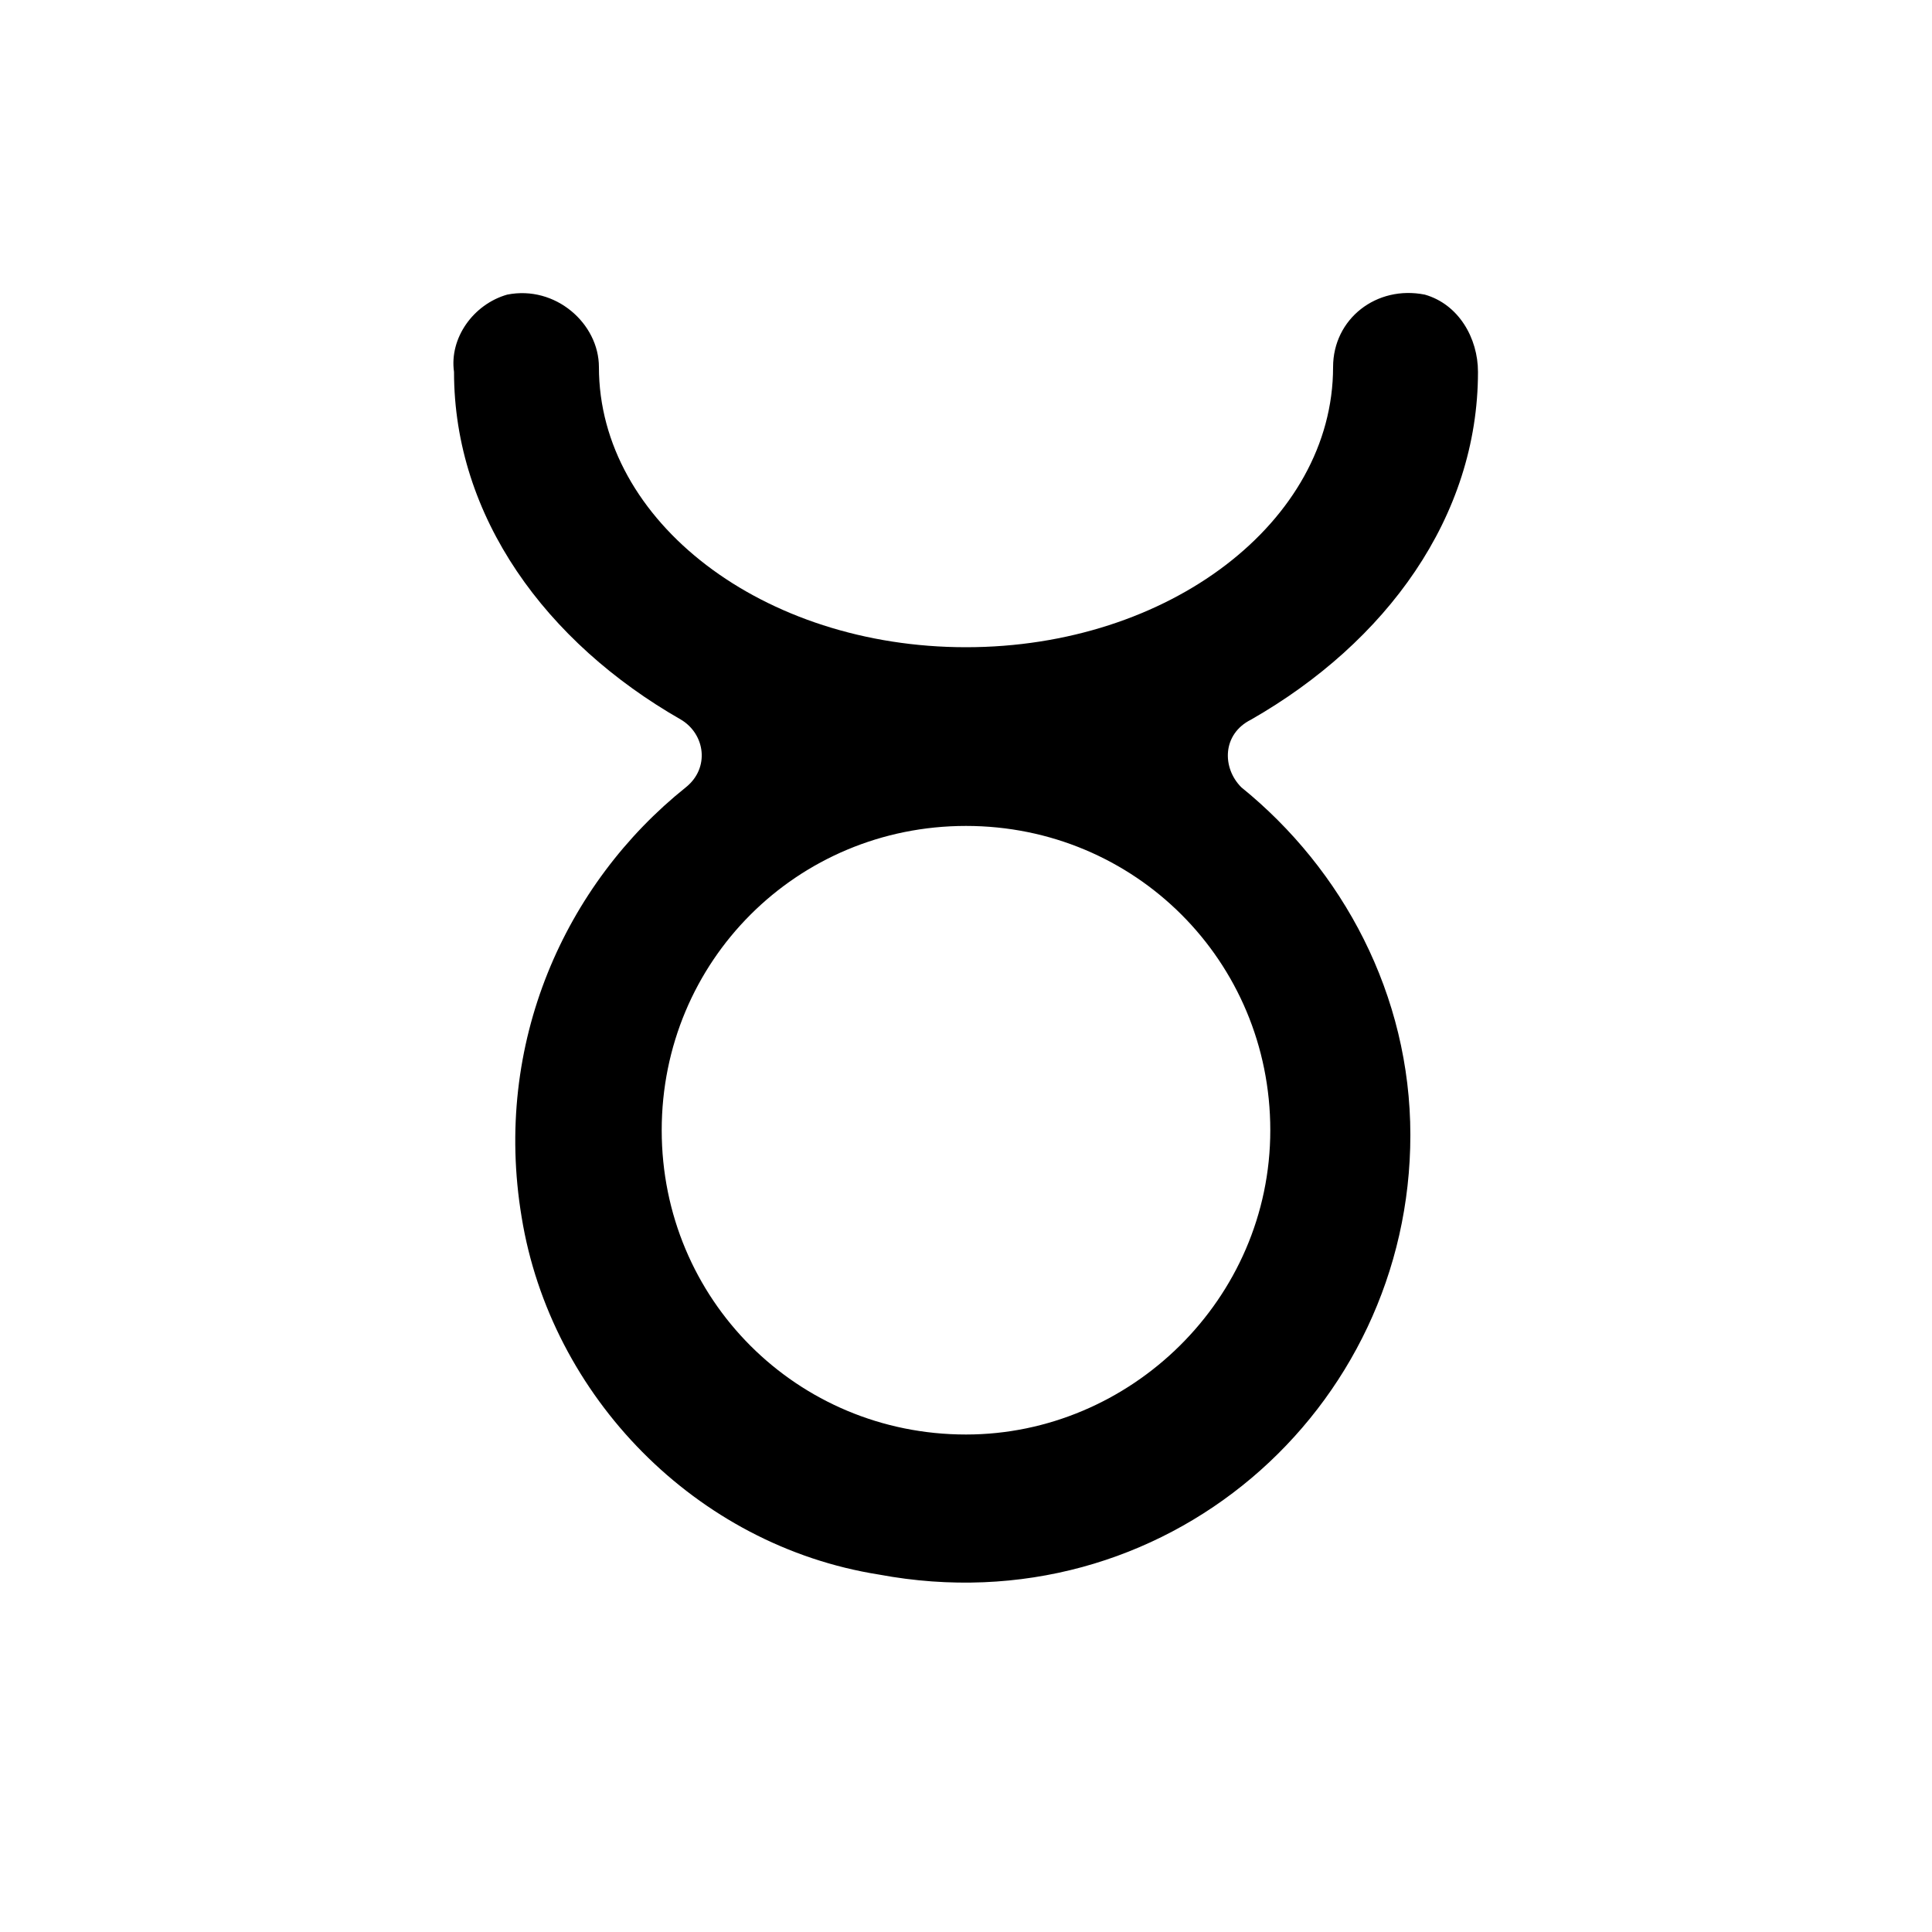 <svg enable-background="new -272 213 40 40" height="40" viewBox="-272 213 40 40" width="40" xmlns="http://www.w3.org/2000/svg"><path d="m-246.1 227.9c2.8-1.6 4.7-4.2 4.7-7.2 0-.7-.4-1.4-1.1-1.6-1-.2-1.9.5-1.9 1.5 0 3.2-3.4 5.8-7.6 5.8s-7.6-2.6-7.6-5.8c0-.9-.9-1.7-1.9-1.5-.7.2-1.2.9-1.1 1.6 0 3 1.9 5.6 4.7 7.2.5.3.6 1 .1 1.4-2.5 2-4 5.3-3.4 8.9.6 3.7 3.6 6.8 7.4 7.4 5.9 1.1 11-3.4 11-9.1 0-2.9-1.4-5.5-3.5-7.2-.4-.4-.4-1.1.2-1.4zm-5.9 14.8c-3.5 0-6.3-2.8-6.3-6.3s2.8-6.3 6.3-6.3 6.3 2.8 6.3 6.3-2.9 6.3-6.3 6.3z"/></svg>